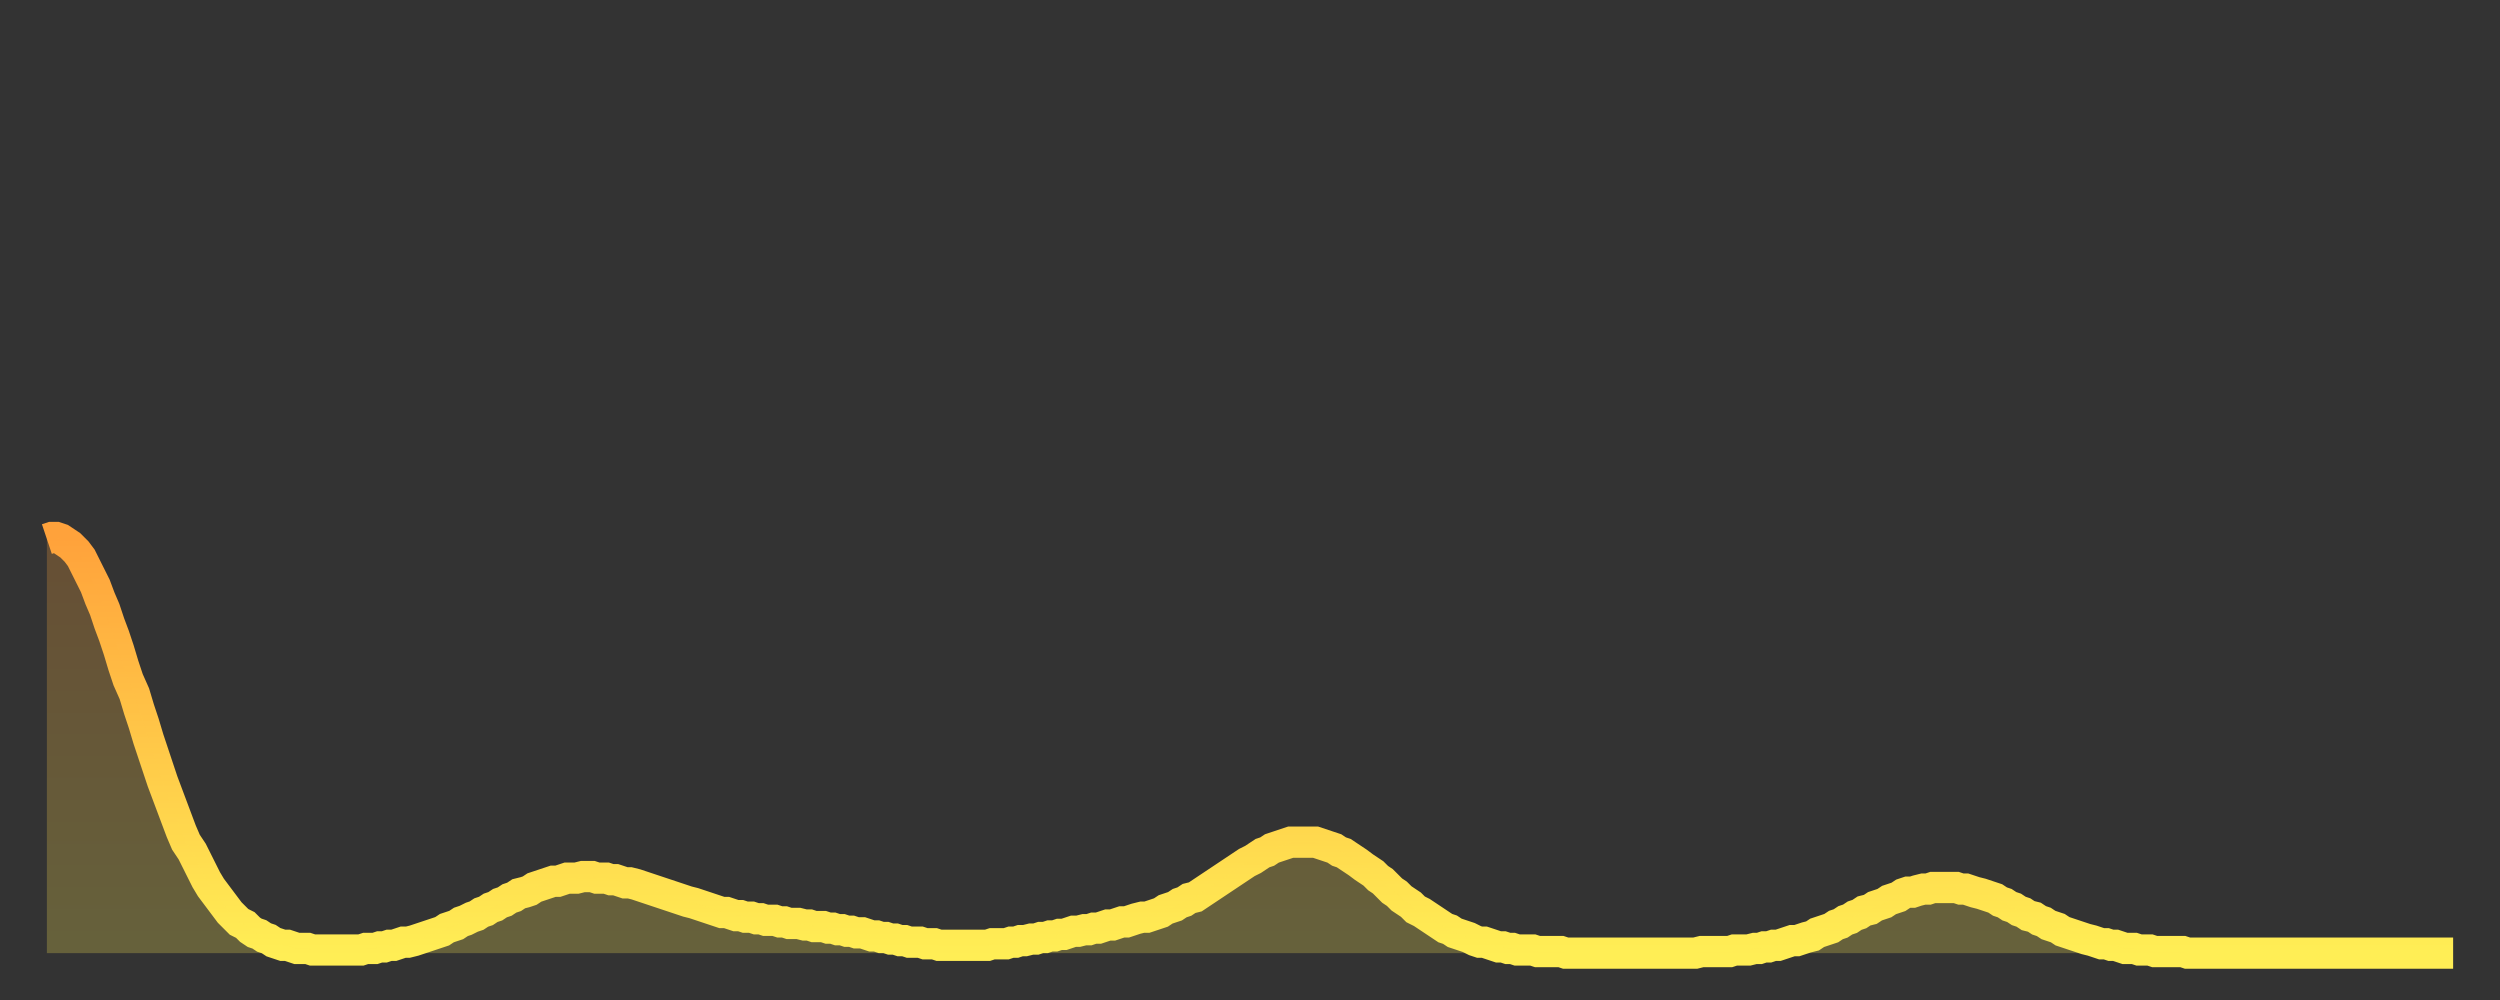<?xml version="1.0" encoding="utf-8" ?>
<svg baseProfile="full" height="64" version="1.1" width="160" xmlns="http://www.w3.org/2000/svg" xmlns:ev="http://www.w3.org/2001/xml-events" xmlns:xlink="http://www.w3.org/1999/xlink"><rect width="100%" height="100%" fill="#333333" stroke="none"/><defs><linearGradient id="id368046" x1="0" x2="0" y1="0" y2="1"><stop offset="0%" stop-color="#ffa23b" /><stop offset="50%" stop-color="#ffc848" /><stop offset="100%" stop-color="#ffee55" /></linearGradient></defs><g transform="translate(3,3)"><g><path d="M 0.0 31.5 0.3 31.4 0.6 31.4 0.9 31.5 1.2 31.7 1.5 31.9 1.9 32.3 2.2 32.7 2.5 33.3 2.8 33.9 3.1 34.5 3.4 35.3 3.7 36.0 4.0 36.9 4.3 37.7 4.6 38.6 4.9 39.6 5.2 40.5 5.6 41.4 5.9 42.4 6.2 43.3 6.5 44.3 6.8 45.2 7.1 46.1 7.4 47.0 7.7 47.8 8.0 48.6 8.3 49.4 8.6 50.2 8.9 50.9 9.3 51.5 9.6 52.1 9.9 52.7 10.2 53.3 10.5 53.8 10.8 54.2 11.1 54.6 11.4 55.0 11.7 55.4 12.0 55.7 12.3 56.0 12.7 56.2 13.0 56.5 13.3 56.7 13.6 56.8 13.9 57.0 14.2 57.1 14.5 57.3 14.8 57.4 15.1 57.5 15.4 57.5 15.7 57.6 16.0 57.7 16.4 57.7 16.7 57.7 17.0 57.8 17.3 57.8 17.6 57.8 17.9 57.8 18.2 57.8 18.5 57.8 18.8 57.8 19.1 57.8 19.4 57.8 19.8 57.8 20.1 57.8 20.4 57.7 20.7 57.7 21.0 57.7 21.3 57.6 21.6 57.6 21.9 57.5 22.2 57.5 22.5 57.4 22.8 57.3 23.1 57.3 23.5 57.2 23.8 57.1 24.1 57.0 24.4 56.9 24.7 56.8 25.0 56.7 25.3 56.6 25.6 56.4 25.9 56.3 26.2 56.2 26.5 56.0 26.8 55.9 27.2 55.7 27.5 55.6 27.8 55.4 28.1 55.3 28.4 55.1 28.7 55.0 29.0 54.8 29.3 54.7 29.6 54.5 29.9 54.4 30.2 54.2 30.6 54.1 30.9 54.0 31.2 53.8 31.5 53.7 31.8 53.6 32.1 53.5 32.4 53.4 32.7 53.4 33.0 53.3 33.3 53.2 33.6 53.2 33.9 53.2 34.3 53.1 34.6 53.1 34.9 53.1 35.2 53.2 35.5 53.2 35.8 53.2 36.1 53.3 36.4 53.3 36.7 53.4 37.0 53.5 37.3 53.5 37.7 53.6 38.0 53.7 38.3 53.8 38.6 53.9 38.9 54.0 39.2 54.1 39.5 54.2 39.8 54.3 40.1 54.4 40.4 54.5 40.7 54.6 41.0 54.7 41.4 54.8 41.7 54.9 42.0 55.0 42.3 55.1 42.6 55.2 42.9 55.3 43.2 55.4 43.5 55.4 43.8 55.5 44.1 55.6 44.4 55.6 44.7 55.7 45.1 55.7 45.4 55.8 45.7 55.8 46.0 55.9 46.3 55.9 46.6 55.9 46.9 56.0 47.2 56.0 47.5 56.1 47.8 56.1 48.1 56.1 48.5 56.2 48.8 56.2 49.1 56.3 49.4 56.3 49.7 56.3 50.0 56.4 50.3 56.4 50.6 56.5 50.9 56.5 51.2 56.6 51.5 56.6 51.8 56.7 52.2 56.7 52.5 56.8 52.8 56.9 53.1 56.9 53.4 57.0 53.7 57.0 54.0 57.1 54.3 57.1 54.6 57.2 54.9 57.2 55.2 57.3 55.6 57.3 55.9 57.3 56.2 57.4 56.5 57.4 56.8 57.4 57.1 57.5 57.4 57.5 57.7 57.5 58.0 57.5 58.3 57.5 58.6 57.5 58.9 57.5 59.3 57.5 59.6 57.5 59.9 57.5 60.2 57.5 60.5 57.4 60.8 57.4 61.1 57.4 61.4 57.4 61.7 57.3 62.0 57.3 62.3 57.2 62.6 57.2 63.0 57.1 63.3 57.1 63.6 57.0 63.9 57.0 64.2 56.9 64.5 56.9 64.8 56.8 65.1 56.8 65.4 56.7 65.7 56.6 66.0 56.6 66.4 56.5 66.7 56.5 67.0 56.4 67.3 56.4 67.6 56.3 67.9 56.2 68.2 56.2 68.5 56.1 68.8 56.0 69.1 56.0 69.4 55.9 69.7 55.8 70.1 55.7 70.4 55.7 70.7 55.6 71.0 55.5 71.3 55.4 71.6 55.2 71.9 55.1 72.2 55.0 72.5 54.8 72.8 54.7 73.1 54.5 73.5 54.4 73.8 54.2 74.1 54.0 74.4 53.8 74.7 53.6 75.0 53.4 75.3 53.2 75.6 53.0 75.9 52.8 76.2 52.6 76.5 52.4 76.8 52.2 77.2 52.0 77.5 51.8 77.8 51.6 78.1 51.5 78.4 51.3 78.7 51.2 79.0 51.1 79.3 51.0 79.6 50.9 79.9 50.9 80.2 50.9 80.5 50.9 80.9 50.9 81.2 50.9 81.5 51.0 81.8 51.1 82.1 51.2 82.4 51.3 82.7 51.5 83.0 51.6 83.3 51.8 83.6 52.0 83.9 52.2 84.3 52.5 84.6 52.7 84.9 52.9 85.2 53.2 85.5 53.4 85.8 53.7 86.1 54.0 86.4 54.2 86.7 54.5 87.0 54.7 87.3 54.9 87.6 55.2 88.0 55.4 88.3 55.6 88.6 55.8 88.9 56.0 89.2 56.2 89.5 56.4 89.8 56.5 90.1 56.7 90.4 56.8 90.7 56.9 91.0 57.0 91.4 57.2 91.7 57.3 92.0 57.3 92.3 57.4 92.6 57.5 92.9 57.6 93.2 57.6 93.5 57.7 93.8 57.7 94.1 57.8 94.4 57.8 94.7 57.8 95.1 57.8 95.4 57.9 95.7 57.9 96.0 57.9 96.3 57.9 96.6 57.9 96.9 57.9 97.2 58.0 97.5 58.0 97.8 58.0 98.1 58.0 98.4 58.0 98.8 58.0 99.1 58.0 99.4 58.0 99.7 58.0 100.0 58.0 100.3 58.0 100.6 58.0 100.9 58.0 101.2 58.0 101.5 58.0 101.8 58.0 102.2 58.0 102.5 58.0 102.8 58.0 103.1 58.0 103.4 58.0 103.7 58.0 104.0 58.0 104.3 58.0 104.6 58.0 104.9 58.0 105.2 58.0 105.5 58.0 105.9 57.9 106.2 57.9 106.5 57.9 106.8 57.9 107.1 57.9 107.4 57.9 107.7 57.9 108.0 57.8 108.3 57.8 108.6 57.8 108.9 57.8 109.3 57.7 109.6 57.7 109.9 57.6 110.2 57.6 110.5 57.5 110.8 57.5 111.1 57.4 111.4 57.3 111.7 57.2 112.0 57.2 112.3 57.1 112.6 57.0 113.0 56.9 113.3 56.7 113.6 56.6 113.9 56.5 114.2 56.4 114.5 56.2 114.8 56.1 115.1 55.9 115.4 55.8 115.7 55.6 116.0 55.5 116.3 55.3 116.7 55.2 117.0 55.0 117.3 54.9 117.6 54.8 117.9 54.6 118.2 54.5 118.5 54.4 118.8 54.2 119.1 54.1 119.4 54.1 119.7 54.0 120.1 53.9 120.4 53.9 120.7 53.8 121.0 53.8 121.3 53.8 121.6 53.8 121.9 53.8 122.2 53.8 122.5 53.9 122.8 53.9 123.1 54.0 123.4 54.1 123.8 54.2 124.1 54.3 124.4 54.4 124.7 54.5 125.0 54.7 125.3 54.8 125.6 55.0 125.9 55.1 126.2 55.3 126.5 55.4 126.8 55.6 127.2 55.7 127.5 55.9 127.8 56.0 128.1 56.2 128.4 56.3 128.7 56.4 129.0 56.6 129.3 56.7 129.6 56.8 129.9 56.9 130.2 57.0 130.5 57.1 130.9 57.2 131.2 57.3 131.5 57.4 131.8 57.4 132.1 57.5 132.4 57.5 132.7 57.6 133.0 57.7 133.3 57.7 133.6 57.7 133.9 57.8 134.2 57.8 134.6 57.8 134.9 57.9 135.2 57.9 135.5 57.9 135.8 57.9 136.1 57.9 136.4 57.9 136.7 57.9 137.0 58.0 137.3 58.0 137.6 58.0 138.0 58.0 138.3 58.0 138.6 58.0 138.9 58.0 139.2 58.0 139.5 58.0 139.8 58.0 140.1 58.0 140.4 58.0 140.7 58.0 141.0 58.0 141.3 58.0 141.7 58.0 142.0 58.0 142.3 58.0 142.6 58.0 142.9 58.0 143.2 58.0 143.5 58.0 143.8 58.0 144.1 58.0 144.4 58.0 144.7 58.0 145.1 58.0 145.4 58.0 145.7 58.0 146.0 58.0 146.3 58.0 146.6 58.0 146.9 58.0 147.2 58.0 147.5 58.0 147.8 58.0 148.1 58.0 148.4 58.0 148.8 58.0 149.1 58.0 149.4 58.0 149.7 58.0 150.0 58.0 150.3 58.0 150.6 58.0 150.9 58.0 151.2 58.0 151.5 58.0 151.8 58.0 152.1 58.0 152.5 58.0 152.8 58.0 153.1 58.0 153.4 58.0 153.7 58.0 154.0 58.0" fill="none" id="graph-curve" opacity="1" stroke="url(#id368046)" stroke-width="2" /><path d="M 0 58 L 0.0 31.5 0.3 31.4 0.6 31.4 0.9 31.5 1.2 31.7 1.5 31.9 1.9 32.3 2.2 32.7 2.5 33.3 2.8 33.9 3.1 34.5 3.4 35.3 3.7 36.0 4.0 36.9 4.3 37.7 4.6 38.6 4.9 39.6 5.2 40.5 5.6 41.4 5.9 42.4 6.2 43.3 6.5 44.3 6.8 45.2 7.1 46.1 7.4 47.0 7.7 47.8 8.0 48.6 8.3 49.4 8.6 50.2 8.9 50.9 9.3 51.5 9.6 52.1 9.9 52.7 10.2 53.3 10.5 53.8 10.8 54.2 11.1 54.6 11.4 55.0 11.7 55.4 12.0 55.7 12.3 56.0 12.7 56.2 13.0 56.5 13.3 56.7 13.6 56.8 13.9 57.0 14.2 57.1 14.5 57.3 14.8 57.4 15.1 57.5 15.4 57.5 15.7 57.6 16.0 57.7 16.4 57.7 16.7 57.7 17.0 57.8 17.3 57.8 17.6 57.8 17.9 57.8 18.2 57.8 18.5 57.8 18.8 57.8 19.1 57.8 19.4 57.8 19.8 57.8 20.1 57.8 20.4 57.7 20.7 57.7 21.0 57.7 21.3 57.6 21.6 57.6 21.9 57.5 22.2 57.5 22.5 57.4 22.8 57.3 23.1 57.3 23.5 57.2 23.8 57.1 24.1 57.0 24.4 56.9 24.7 56.8 25.0 56.7 25.3 56.6 25.6 56.4 25.9 56.3 26.2 56.2 26.5 56.0 26.8 55.9 27.2 55.7 27.5 55.6 27.8 55.4 28.1 55.3 28.4 55.1 28.7 55.0 29.0 54.8 29.3 54.7 29.6 54.5 29.9 54.4 30.2 54.2 30.6 54.1 30.9 54.0 31.2 53.8 31.5 53.7 31.8 53.6 32.1 53.5 32.4 53.4 32.7 53.4 33.0 53.3 33.3 53.2 33.6 53.2 33.9 53.2 34.3 53.1 34.6 53.1 34.9 53.1 35.2 53.2 35.5 53.2 35.8 53.2 36.1 53.3 36.4 53.3 36.7 53.4 37.0 53.5 37.3 53.5 37.7 53.6 38.0 53.7 38.3 53.8 38.6 53.9 38.9 54.0 39.2 54.1 39.5 54.2 39.8 54.3 40.1 54.4 40.4 54.5 40.7 54.6 41.0 54.7 41.4 54.8 41.7 54.9 42.0 55.0 42.3 55.1 42.6 55.2 42.9 55.3 43.2 55.4 43.5 55.4 43.8 55.5 44.1 55.6 44.4 55.6 44.7 55.7 45.1 55.7 45.4 55.8 45.7 55.8 46.0 55.9 46.3 55.9 46.6 55.9 46.9 56.0 47.2 56.0 47.5 56.1 47.8 56.1 48.1 56.1 48.5 56.2 48.8 56.2 49.1 56.3 49.4 56.3 49.7 56.3 50.0 56.4 50.3 56.4 50.6 56.5 50.9 56.5 51.2 56.6 51.5 56.6 51.8 56.7 52.2 56.7 52.5 56.8 52.8 56.9 53.1 56.9 53.4 57.0 53.7 57.0 54.0 57.1 54.3 57.1 54.6 57.2 54.9 57.2 55.2 57.3 55.6 57.3 55.9 57.3 56.2 57.4 56.5 57.4 56.8 57.4 57.1 57.5 57.4 57.5 57.7 57.5 58.0 57.5 58.3 57.5 58.6 57.5 58.9 57.5 59.3 57.5 59.6 57.5 59.9 57.5 60.2 57.5 60.5 57.4 60.8 57.4 61.1 57.4 61.4 57.4 61.7 57.3 62.0 57.3 62.3 57.2 62.6 57.2 63.0 57.1 63.3 57.1 63.6 57.0 63.9 57.0 64.2 56.9 64.5 56.9 64.8 56.8 65.1 56.8 65.4 56.7 65.7 56.6 66.0 56.6 66.4 56.5 66.7 56.5 67.0 56.4 67.3 56.4 67.6 56.3 67.9 56.2 68.2 56.2 68.5 56.1 68.8 56.0 69.1 56.0 69.4 55.9 69.7 55.8 70.1 55.7 70.4 55.7 70.7 55.6 71.0 55.5 71.3 55.4 71.6 55.2 71.9 55.1 72.2 55.0 72.5 54.8 72.8 54.7 73.1 54.5 73.5 54.4 73.8 54.2 74.1 54.0 74.4 53.8 74.7 53.6 75.0 53.4 75.3 53.2 75.6 53.0 75.9 52.8 76.2 52.6 76.5 52.4 76.8 52.2 77.2 52.0 77.5 51.8 77.8 51.6 78.1 51.5 78.4 51.3 78.7 51.2 79.0 51.1 79.3 51.0 79.6 50.9 79.9 50.9 80.2 50.9 80.5 50.9 80.9 50.9 81.2 50.9 81.5 51.0 81.8 51.1 82.1 51.2 82.4 51.3 82.7 51.5 83.0 51.6 83.3 51.8 83.6 52.0 83.9 52.2 84.3 52.5 84.6 52.7 84.9 52.9 85.2 53.2 85.5 53.4 85.8 53.7 86.1 54.0 86.4 54.2 86.7 54.5 87.0 54.7 87.3 54.9 87.6 55.2 88.0 55.4 88.3 55.6 88.6 55.8 88.9 56.0 89.2 56.2 89.5 56.4 89.8 56.5 90.1 56.7 90.4 56.8 90.7 56.9 91.0 57.0 91.4 57.2 91.7 57.3 92.0 57.3 92.3 57.4 92.6 57.5 92.9 57.6 93.2 57.6 93.5 57.7 93.8 57.7 94.1 57.8 94.4 57.8 94.7 57.8 95.1 57.8 95.4 57.9 95.7 57.9 96.0 57.9 96.3 57.9 96.6 57.9 96.9 57.9 97.2 58.0 97.5 58.0 97.8 58.0 98.1 58.0 98.4 58.0 98.8 58.0 99.1 58.0 99.4 58.0 99.7 58.0 100.0 58.0 100.3 58.0 100.6 58.0 100.9 58.0 101.2 58.0 101.5 58.0 101.8 58.0 102.2 58.0 102.5 58.0 102.8 58.0 103.1 58.0 103.4 58.0 103.7 58.0 104.0 58.0 104.3 58.0 104.6 58.0 104.9 58.0 105.2 58.0 105.5 58.0 105.9 57.9 106.2 57.9 106.5 57.9 106.8 57.9 107.1 57.9 107.4 57.9 107.7 57.9 108.0 57.8 108.3 57.8 108.6 57.8 108.9 57.8 109.3 57.7 109.6 57.7 109.9 57.6 110.2 57.6 110.5 57.5 110.8 57.5 111.1 57.4 111.4 57.3 111.7 57.2 112.0 57.2 112.3 57.1 112.6 57.0 113.0 56.9 113.3 56.7 113.6 56.6 113.9 56.5 114.2 56.4 114.5 56.2 114.8 56.1 115.1 55.9 115.4 55.8 115.7 55.6 116.0 55.5 116.3 55.3 116.7 55.2 117.0 55.0 117.3 54.9 117.6 54.8 117.9 54.6 118.2 54.5 118.5 54.4 118.8 54.2 119.1 54.1 119.4 54.1 119.7 54.0 120.1 53.9 120.4 53.9 120.7 53.8 121.0 53.8 121.3 53.8 121.6 53.8 121.9 53.8 122.2 53.8 122.5 53.9 122.8 53.9 123.1 54.0 123.4 54.1 123.8 54.2 124.1 54.3 124.4 54.4 124.7 54.5 125.0 54.7 125.3 54.8 125.6 55.0 125.9 55.1 126.2 55.3 126.5 55.4 126.8 55.6 127.2 55.7 127.5 55.9 127.8 56.0 128.1 56.2 128.4 56.3 128.7 56.4 129.0 56.6 129.3 56.7 129.6 56.8 129.9 56.9 130.2 57.0 130.5 57.1 130.9 57.2 131.2 57.3 131.5 57.4 131.8 57.4 132.1 57.5 132.4 57.5 132.7 57.6 133.0 57.7 133.3 57.7 133.6 57.7 133.9 57.8 134.2 57.8 134.6 57.8 134.9 57.9 135.2 57.9 135.5 57.9 135.8 57.9 136.1 57.9 136.4 57.9 136.7 57.9 137.0 58.0 137.3 58.0 137.6 58.0 138.0 58.0 138.3 58.0 138.6 58.0 138.9 58.0 139.2 58.0 139.5 58.0 139.8 58.0 140.1 58.0 140.4 58.0 140.7 58.0 141.0 58.0 141.3 58.0 141.7 58.0 142.0 58.0 142.3 58.0 142.6 58.0 142.9 58.0 143.2 58.0 143.5 58.0 143.8 58.0 144.1 58.0 144.4 58.0 144.7 58.0 145.1 58.0 145.4 58.0 145.7 58.0 146.0 58.0 146.3 58.0 146.6 58.0 146.9 58.0 147.2 58.0 147.5 58.0 147.8 58.0 148.1 58.0 148.4 58.0 148.8 58.0 149.1 58.0 149.4 58.0 149.7 58.0 150.0 58.0 150.3 58.0 150.6 58.0 150.9 58.0 151.2 58.0 151.5 58.0 151.8 58.0 152.1 58.0 152.5 58.0 152.8 58.0 153.1 58.0 153.4 58.0 153.7 58.0 154.0 58.0 154 58" fill="url(#id368046)" fill-opacity=".25" id="graph-shadow" /></g></g></svg>